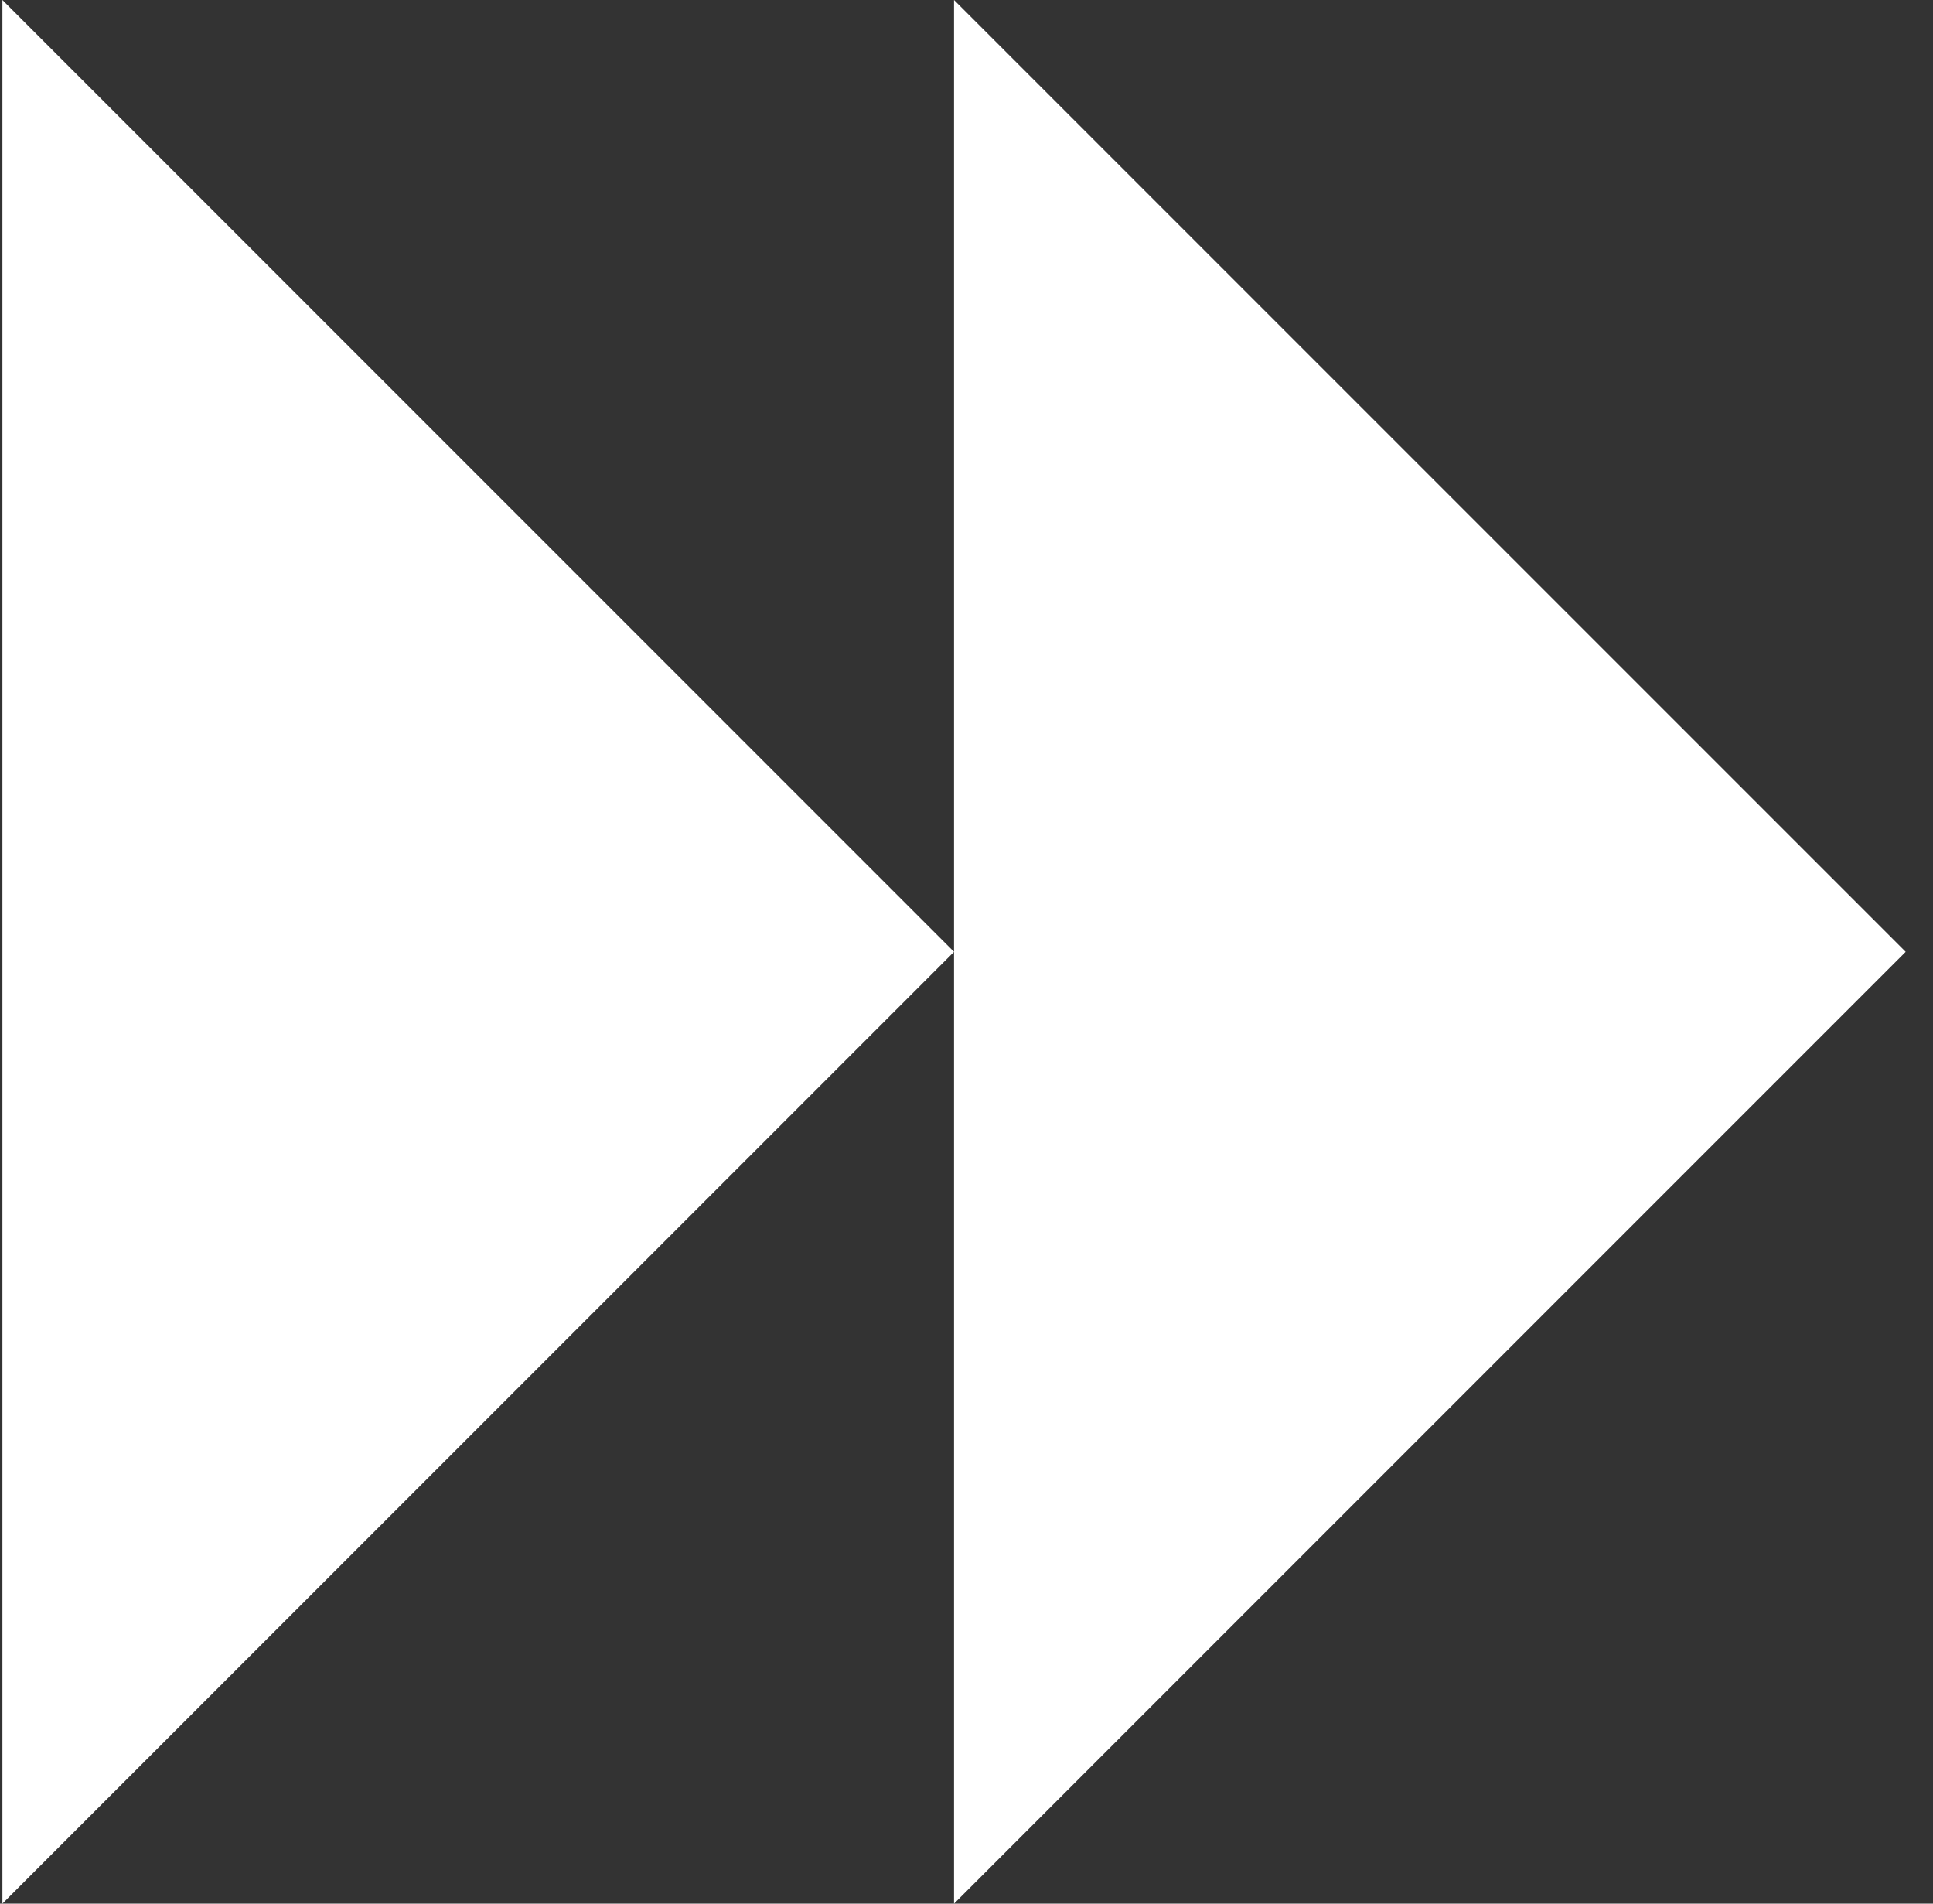 <svg width="65" height="64" viewBox="0 0 65 64" fill="none" xmlns="http://www.w3.org/2000/svg">
<rect x="0" y="0" width="65" height="64" fill="#333333" stroke="none"/>
<path fill-rule="evenodd" clip-rule="evenodd" d="M32.081 32L0.081 0V64L32.081 32ZM32.081 0V64L64.081 32L32.081 0Z" fill="white"/>
</svg>

